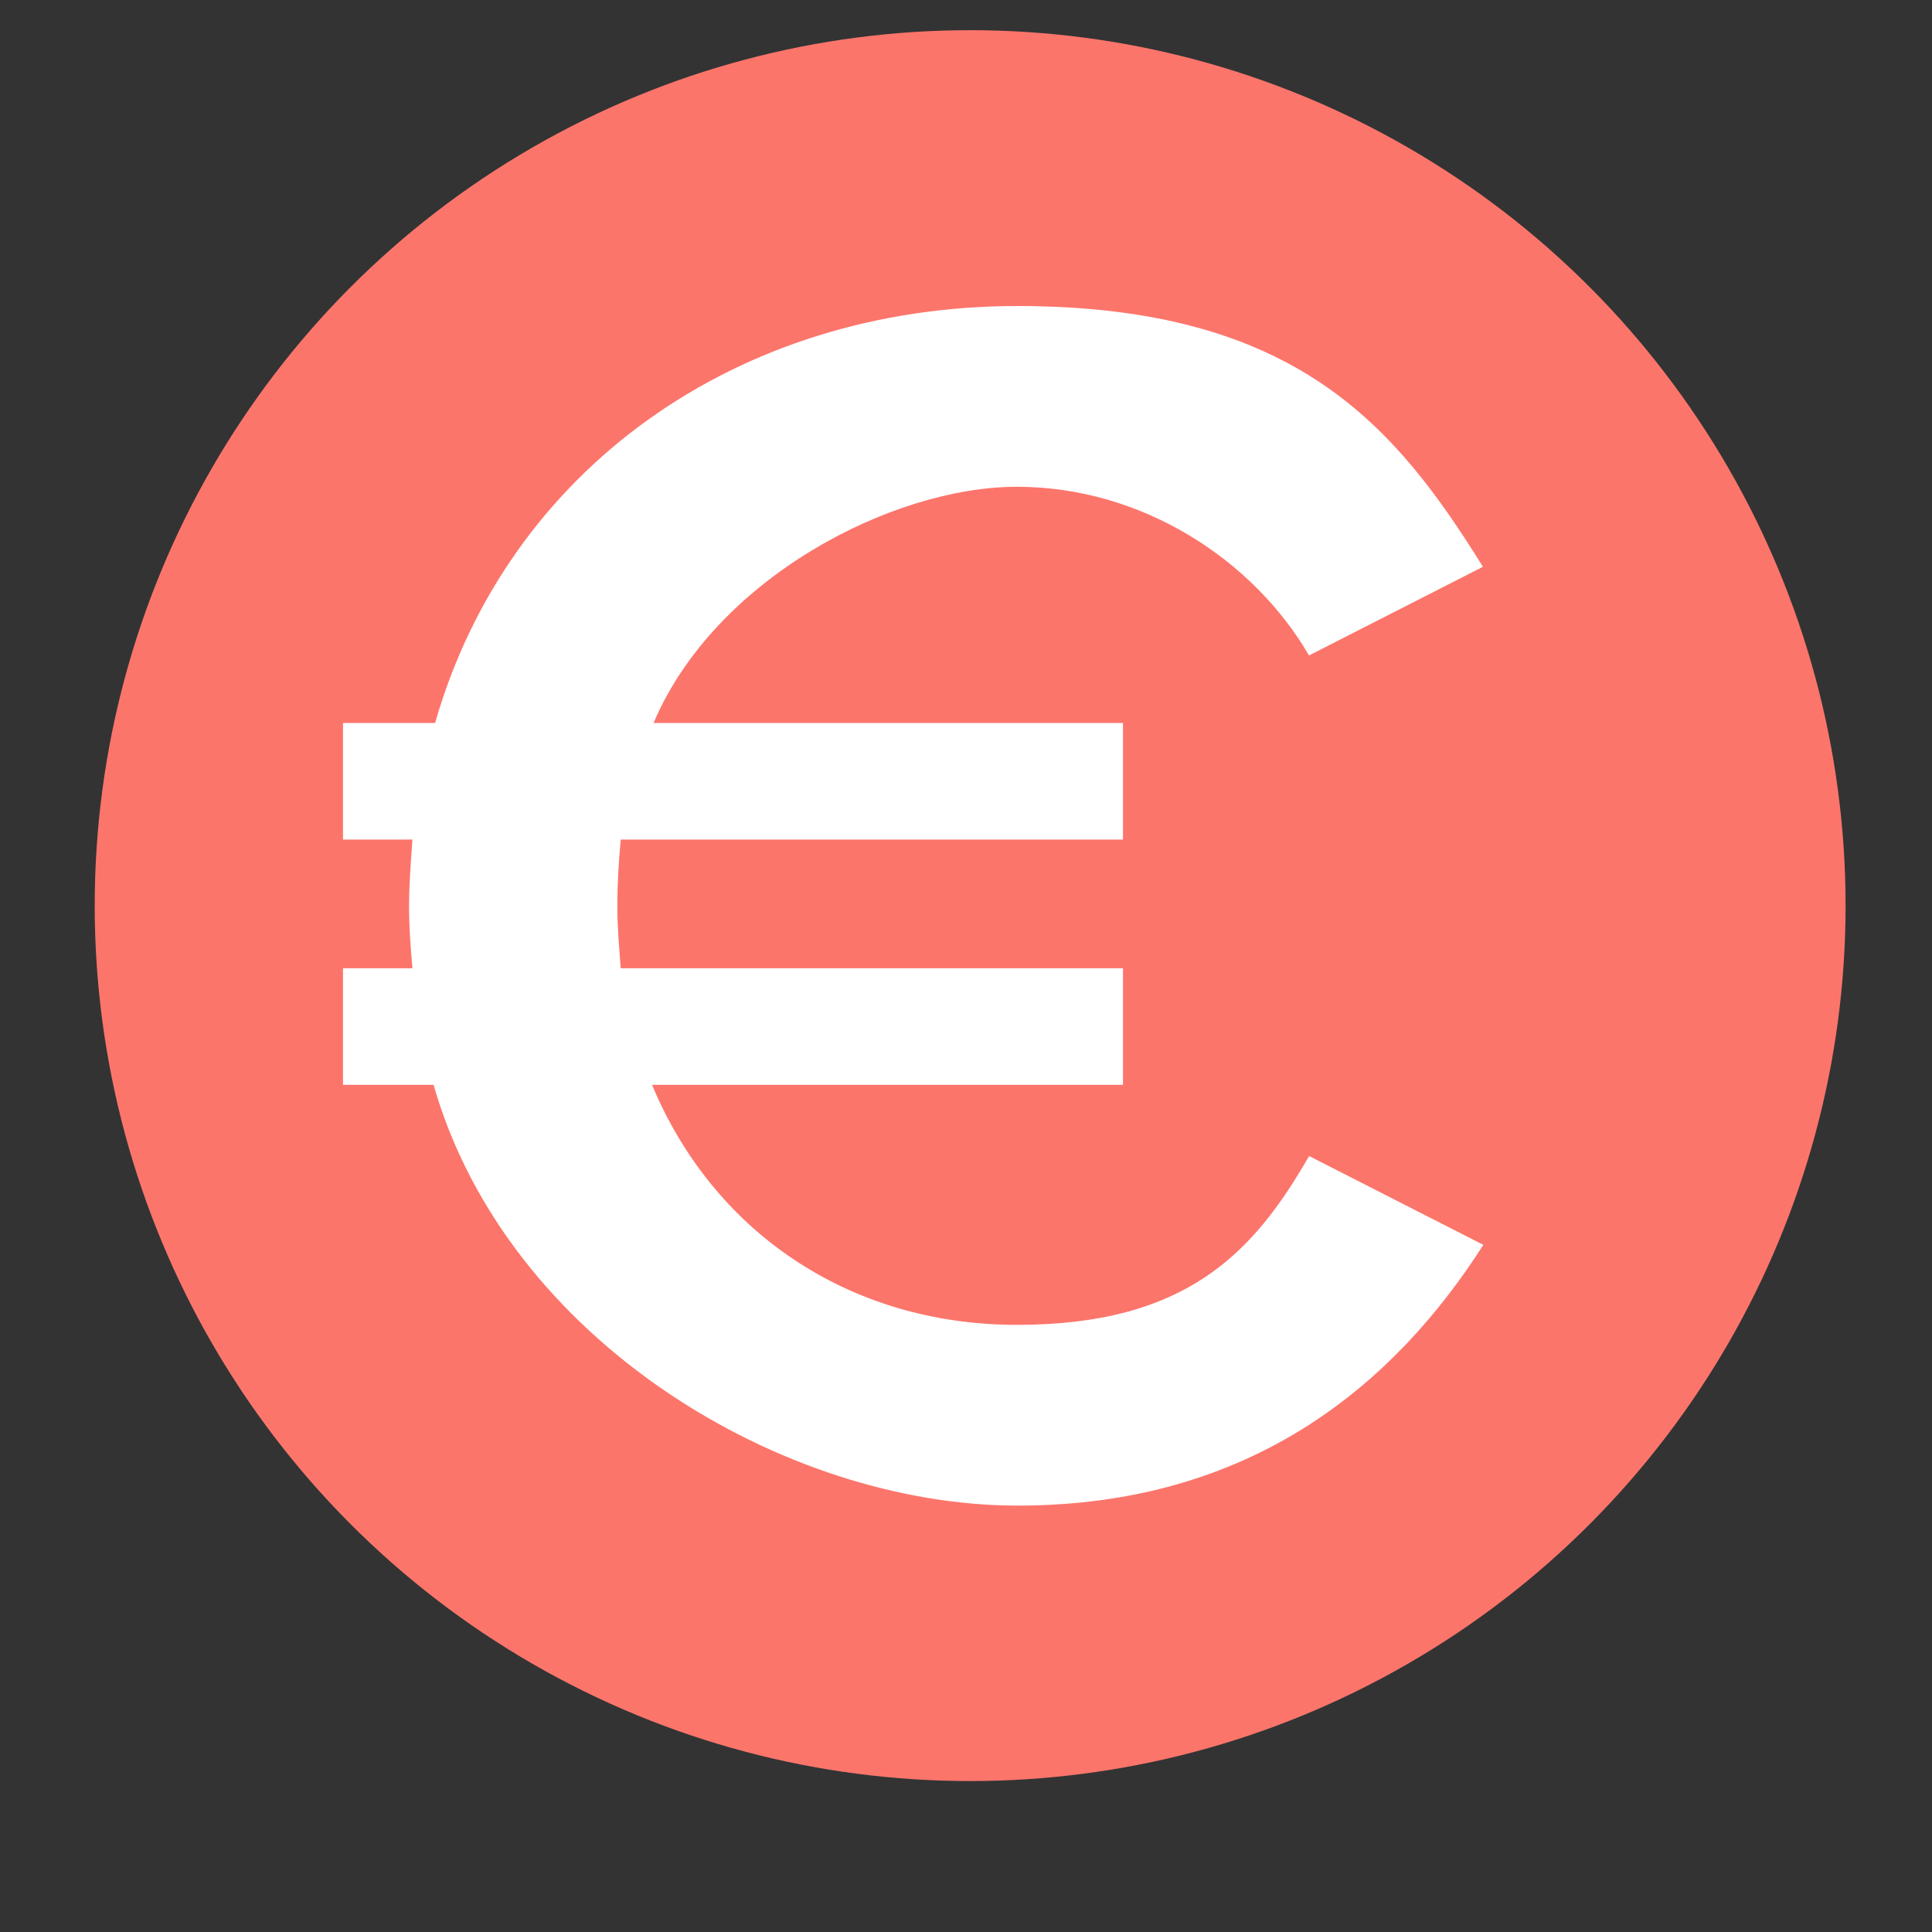 <?xml version="1.0" encoding="UTF-8"?>
<svg xmlns="http://www.w3.org/2000/svg" version="1.1" viewBox="0 0 512 512">
  <rect x="0" y="0" width="512" height="512" fill="#333333" stroke="none"/>
  <!-- Generator: Adobe Illustrator 29.1.0, SVG Export Plug-In . SVG Version: 2.1.0 Build 54)  -->
  <defs>
    <style>
      .st0 {
        fill: #fc756b;
      }

      .st1 {
        fill: #fff;
      }

      .st2 {
        display: none;
      }

      .st3 {
        fill: #83beff;
      }
    </style>
  </defs>
  <g id="Capa_1" class="st2">
    <g>
      <path class="st0" d="M477.5,145.4c0-5.9-2.3-11.5-6.5-15.6L350.7,9.5c-4.1-4.1-9.8-6.5-15.6-6.5h-22.1v142.4c0,12.2,9.9,22.1,22.1,22.1h142.4v-22.1Z"/>
      <path class="st0" d="M335.1,211.7c-36.5,0-66.3-29.7-66.3-66.3V3H47.6c-12.2,0-22.1,9.9-22.1,22.1v464.8c0,5.9,2.3,11.5,6.5,15.6,4.1,4.1,9.8,6.5,15.6,6.5h407.8c12.2,0,22.1-9.9,22.1-22.1V211.7h-142.4ZM368.3,470.1h-232.5c-12.2,0-22.1-9.9-22.1-22.1s9.9-22.1,22.1-22.1h232.5c12.2,0,22.1,9.9,22.1,22.1s-9.9,22.1-22.1,22.1ZM368.3,381.8h-232.5c-12.2,0-22.1-9.9-22.1-22.1s9.9-22.1,22.1-22.1h232.5c12.2,0,22.1,9.9,22.1,22.1s-9.9,22.1-22.1,22.1ZM368.3,293.4h-232.5c-12.2,0-22.1-9.9-22.1-22.1s9.9-22.1,22.1-22.1h232.5c12.2,0,22.1,9.9,22.1,22.1s-9.9,22.1-22.1,22.1Z"/>
    </g>
  </g>
  <g id="Laag_2" class="st2">
    <path class="st3" d="M249.1,512s193.5-145.2,193.5-315.7c0-106.9-86.6-193.3-193.5-193.3S55.6,89.4,55.6,196.3c0,170.5,193.5,315.7,193.5,315.7ZM249.1,88.5c59.4,0,107.8,48.4,107.8,107.8s-48.4,107.8-107.8,107.8-107.8-48.4-107.8-107.8,48.4-107.8,107.8-107.8Z"/>
    <path class="st3" d="M249.1,249.4c29.3,0,53.1-23.8,53.1-53.1s-23.8-53.1-53.1-53.1-53.1,23.8-53.1,53.1,23.8,53.1,53.1,53.1Z"/>
  </g>
  <g id="Laag_3" class="st2">
    <path class="st3" d="M440.8,286.6c-16.9,0-30.6-13.7-30.6-30.6s13.7-30.6,30.6-30.6h71.2C498,107.6,404.4,14,286.6,0v71.2c0,16.9-13.7,30.6-30.6,30.6s-30.6-13.7-30.6-30.6V0C107.6,14,14,107.6,0,225.4h71.2c16.9,0,30.6,13.7,30.6,30.6s-13.7,30.6-30.6,30.6H0c14,117.7,107.6,211.3,225.4,225.4v-71.2c0-16.9,13.7-30.6,30.6-30.6s30.6,13.7,30.6,30.6v71.2c117.7-14,211.3-107.6,225.4-225.4h-71.2ZM312.4,286.6h-56.4c-16.9,0-30.6-13.7-30.6-30.6v-55.2c0-16.9,13.7-30.6,30.6-30.6s30.6,13.7,30.6,30.6v24.6h25.8c16.9,0,30.6,13.7,30.6,30.6s-13.7,30.6-30.6,30.6Z"/>
  </g>
  <g id="Laag_4" class="st2">
    <g>
      <path class="st3" d="M255.3,255.6c-5.1,0-10.1-.9-14.8-2.5l-138.7-49v94.1c0,5.6,3.1,10.6,8,13.2,45,23.2,95.3,35.5,145.4,35.5s100.4-12.3,145.4-35.5c4.9-2.5,8-7.6,8-13.2v-94.1l-138.5,49c-4.8,1.7-9.8,2.5-14.8,2.5h0Z"/>
      <path class="st3" d="M498.5,112.8L260.2,28.6c-3.2-1.1-6.7-1.1-9.9,0L12.1,112.8c-5.9,2.1-9.9,7.7-9.9,14s4,11.9,9.9,14l34.4,12.2v212.2L3.2,466.4c-3.2,7.5.3,16.3,7.8,19.5,1.9.8,3.9,1.2,5.8,1.2,5.8,0,11.2-3.4,13.7-9l16-37.5v33.9c0,8.2,6.6,14.8,14.8,14.8s14.8-6.6,14.8-14.8v-32.5l15.1,36c2.4,5.7,7.9,9.1,13.7,9.1s3.9-.4,5.7-1.2c7.6-3.2,11.1-11.9,8-19.4l-42.4-101.3v-201.7l174.1,61.5c3.2,1.1,6.7,1.1,9.9,0l238.3-84.2c5.9-2.1,9.9-7.7,9.9-14,0-6.3-4-11.9-9.9-14h0Z"/>
    </g>
  </g>
  <g id="Laag_10">
    <circle class="st0" cx="257.1" cy="240" r="232"/>
  </g>
  <g id="Laag_5" class="st2">
    <g>
      <path class="st3" d="M174.5,228.3l19,22h47.6c1.1-7.3,7.3-12.8,14.8-12.8s13.8,5.6,14.8,12.8h47.5l19.1-22v-8h-162.9v8.1Z"/>
      <path class="st3" d="M325.2,280.3h-54.4c-1.1,7.3-7.3,12.8-14.8,12.8s-13.8-5.6-14.8-12.8h-54.5c-4.4,0-8.5-1.9-11.3-5.2l-.8-.9v48.3h162.9v-48.4l-1,1.1c-2.8,3.3-7,5.2-11.3,5.2Z"/>
      <path class="st3" d="M497,192.9h-45.2c-3.4-10.5-7.6-20.8-12.7-30.6l32-32c2.8-2.8,4.4-6.6,4.4-10.6s-1.6-7.8-4.4-10.6l-68.1-68.1c-5.9-5.9-15.4-5.9-21.2,0l-32,32c-9.9-5.1-20.1-9.3-30.6-12.7V15C319.1,6.7,312.4,0,304.1,0h-96.3C199.6,0,192.9,6.7,192.9,15v45.2c-10.5,3.4-20.8,7.6-30.6,12.7l-32-32c-5.9-5.9-15.4-5.9-21.2,0L40.9,109c-5.9,5.9-5.9,15.4,0,21.2l32,32c-5.1,9.9-9.3,20.1-12.7,30.6H15C6.7,192.9,0,199.6,0,207.9v96.3C0,312.4,6.7,319.1,15,319.1h45.2c3.4,10.5,7.6,20.8,12.7,30.6l-32,32c-5.9,5.9-5.9,15.4,0,21.2l68.1,68.1c5.9,5.9,15.4,5.9,21.2,0l32-32c9.9,5.1,20.1,9.3,30.6,12.7v45.2c0,8.3,6.7,15,15,15h96.3c8.3,0,15-6.7,15-15v-45.2c10.5-3.4,20.8-7.6,30.6-12.7l32,32c5.9,5.9,15.4,5.9,21.2,0l68.1-68.1c2.8-2.8,4.4-6.6,4.4-10.6s-1.6-7.8-4.4-10.6l-32-32c5.1-9.9,9.3-20.1,12.7-30.6h45.2c8.3,0,15-6.7,15-15v-96.3c0-8.3-6.7-15-15-15ZM367.5,337.5c0,8.3-6.7,15-15,15h-192.9c-8.3,0-15-6.7-15-15v-132.2c0-8.3,6.7-15,15-15h41.9v-35.7c0-8.3,6.7-15,15-15h79c8.3,0,15,6.7,15,15v35.7h41.9c8.3,0,15,6.7,15,15v132.2Z"/>
      <path class="st3" d="M231.5,169.5h49v20.7h-49v-20.7Z"/>
    </g>
  </g>
  <g id="Laag_6">
    <path class="st1" d="M347,306.4l46.1,23.5c-23.5,36.8-61.3,69.1-123.4,69.1s-135.4-43.8-154.8-111.5h-24v-30.9h18.4c-.5-5.5-.9-11.1-.9-16.6s.5-12,.9-17.5h-18.4v-30.9h24.4c19.3-67.2,80.1-110.5,154.3-110.5s100.4,32.2,123.4,69.1l-46.1,23.5c-14.7-25.3-44.2-44.7-77.4-44.7s-80.1,24.4-96.3,62.6h124.4v30.9h-133.1c-.5,5.5-.9,11.5-.9,17.5s.5,11.1.9,16.6h133.1v30.9h-124.8c16.1,38.7,52,63.6,96.7,63.6s62.6-18.9,77.4-44.7Z"/>
  </g>
  <g id="Laag_7" class="st2">
    <g>
      <g>
        <path class="st3" d="M384.3,118.2c0-4-1.6-7.8-4.4-10.6L276.7,4.4C273.9,1.6,270.1,0,266.1,0h-4.4v107.6c0,8.3,6.7,15,15,15h107.6v-4.4h0Z"/>
        <path class="st3" d="M300.7,454.7l-50.9,14.6c-8.7,2.5-18.2,2.2-26.6-1-10.5,8.8-25,10.9-38,6.7-9.7-3-18-9-23.8-16.8l-7.9,11.4c-4.7,6.8-14.1,8.5-20.9,3.8-6.8-4.7-8.5-14.1-3.8-20.9l15.2-22c4.9-7.1,13.2-10.7,21.6-9.4,8.3,1.2,15.1,7,17.7,15.1,1.8,5.6,6.7,8.9,10.8,10.2,1.1.4,3.4.9,5.7.6-4.6-9.3-5.5-20-2.6-30.3l6.9-24h-86.3c-8.3,0-15-6.7-15-15s6.7-15,15-15h97.2l30-30h-127.2c-8.3,0-15-6.7-15-15s6.7-15,15-15h149.5c2.2,0,4.4.5,6.3,1.4l110.6-110.6v-40.8h-107.6c-24.8,0-45-20.2-45-45V0H15.9C7.6,0,.9,6.7.9,15v482c0,8.3,6.7,15,15,15h353.4c8.3,0,15-6.7,15-15v-125.8l-83.5,83.5ZM117.9,182.7h149.5c8.3,0,15,6.7,15,15s-6.7,15-15,15H117.9c-8.3,0-15-6.7-15-15s6.7-15,15-15h0ZM117.9,242.7h149.5c8.3,0,15,6.7,15,15s-6.7,15-15,15H117.9c-8.3,0-15-6.7-15-15s6.7-15,15-15h0Z"/>
      </g>
      <g>
        <path class="st3" d="M412.1,208l-173.6,173.6-12.5,43.4c-2.7,9.5,6,18.2,15.5,15.5l43.4-12.5,158.6-158.6v43.3c-.1,0-31.5,31.3-31.5,31.3-5.9,5.9-5.9,15.4,0,21.2s6.8,4.4,10.6,4.4,7.7-1.5,10.6-4.4l35.7-35.7c2.8-2.8,4.4-6.6,4.4-10.6v-49.6c.1,0-61.3-61.5-61.3-61.5Z"/>
        <path class="st3" d="M503.1,163.4c-12.8-12.8-33.6-12.8-46.5,0l-23.3,23.3,46.5,46.5,23.3-23.3c12.8-12.8,12.8-33.6,0-46.5Z"/>
      </g>
    </g>
  </g>
  <g id="Laag_8" class="st2">
    <g>
      <path class="st0" d="M512,384.9V127l-155.6,126.4,155.6,131.5Z"/>
      <path class="st0" d="M155.7,253.4L0,127v258l155.7-131.6Z"/>
      <path class="st0" d="M332.7,272.6l-46.5,37.8c-17.6,14.3-42.7,14.3-60.3,0l-46.5-37.8L10.9,415.1c6.9,7.1,16.6,11.4,27.2,11.4h435.8c10.7,0,20.3-4.4,27.3-11.5l-168.5-142.4Z"/>
    </g>
    <path class="st0" d="M179.3,239.4l46.5-37.8c17.6-14.3,42.7-14.3,60.3,0l46.5,37.8,168.5-142.4c-6.9-7.1-16.6-11.4-27.2-11.4H38.1c-10.7,0-20.3,4.4-27.3,11.5l168.5,142.4Z"/>
  </g>
  <g id="Laag_9" class="st2">
    <g>
      <g>
        <path class="st0" d="M255.3,208.3c-37.8,0-68.6-30.8-68.6-68.6v-50.3c0-37.8,30.8-68.6,68.6-68.6s68.6,30.8,68.6,68.6v50.3c0,37.8-30.8,68.6-68.6,68.6h0Z"/>
        <path class="st0" d="M370.4,346.8v-76.8c0-22.8-11.6-42.9-29.2-54.7-16.2,18.4-38.1,31.5-62.9,36.6v40.1c0,12.7-10.3,22.9-22.9,22.9s-22.9-10.3-22.9-22.9v-40.1c-24.8-5.1-46.8-18.2-62.9-36.6-17.6,11.8-29.2,32-29.2,54.7v76.8h230.2Z"/>
      </g>
      <path class="st0" d="M510.5,450.7H0v-35.2c0-12.7,10.3-22.9,22.9-22.9h464.7c12.7,0,22.9,10.3,22.9,22.9v35.2Z"/>
    </g>
  </g>
</svg>